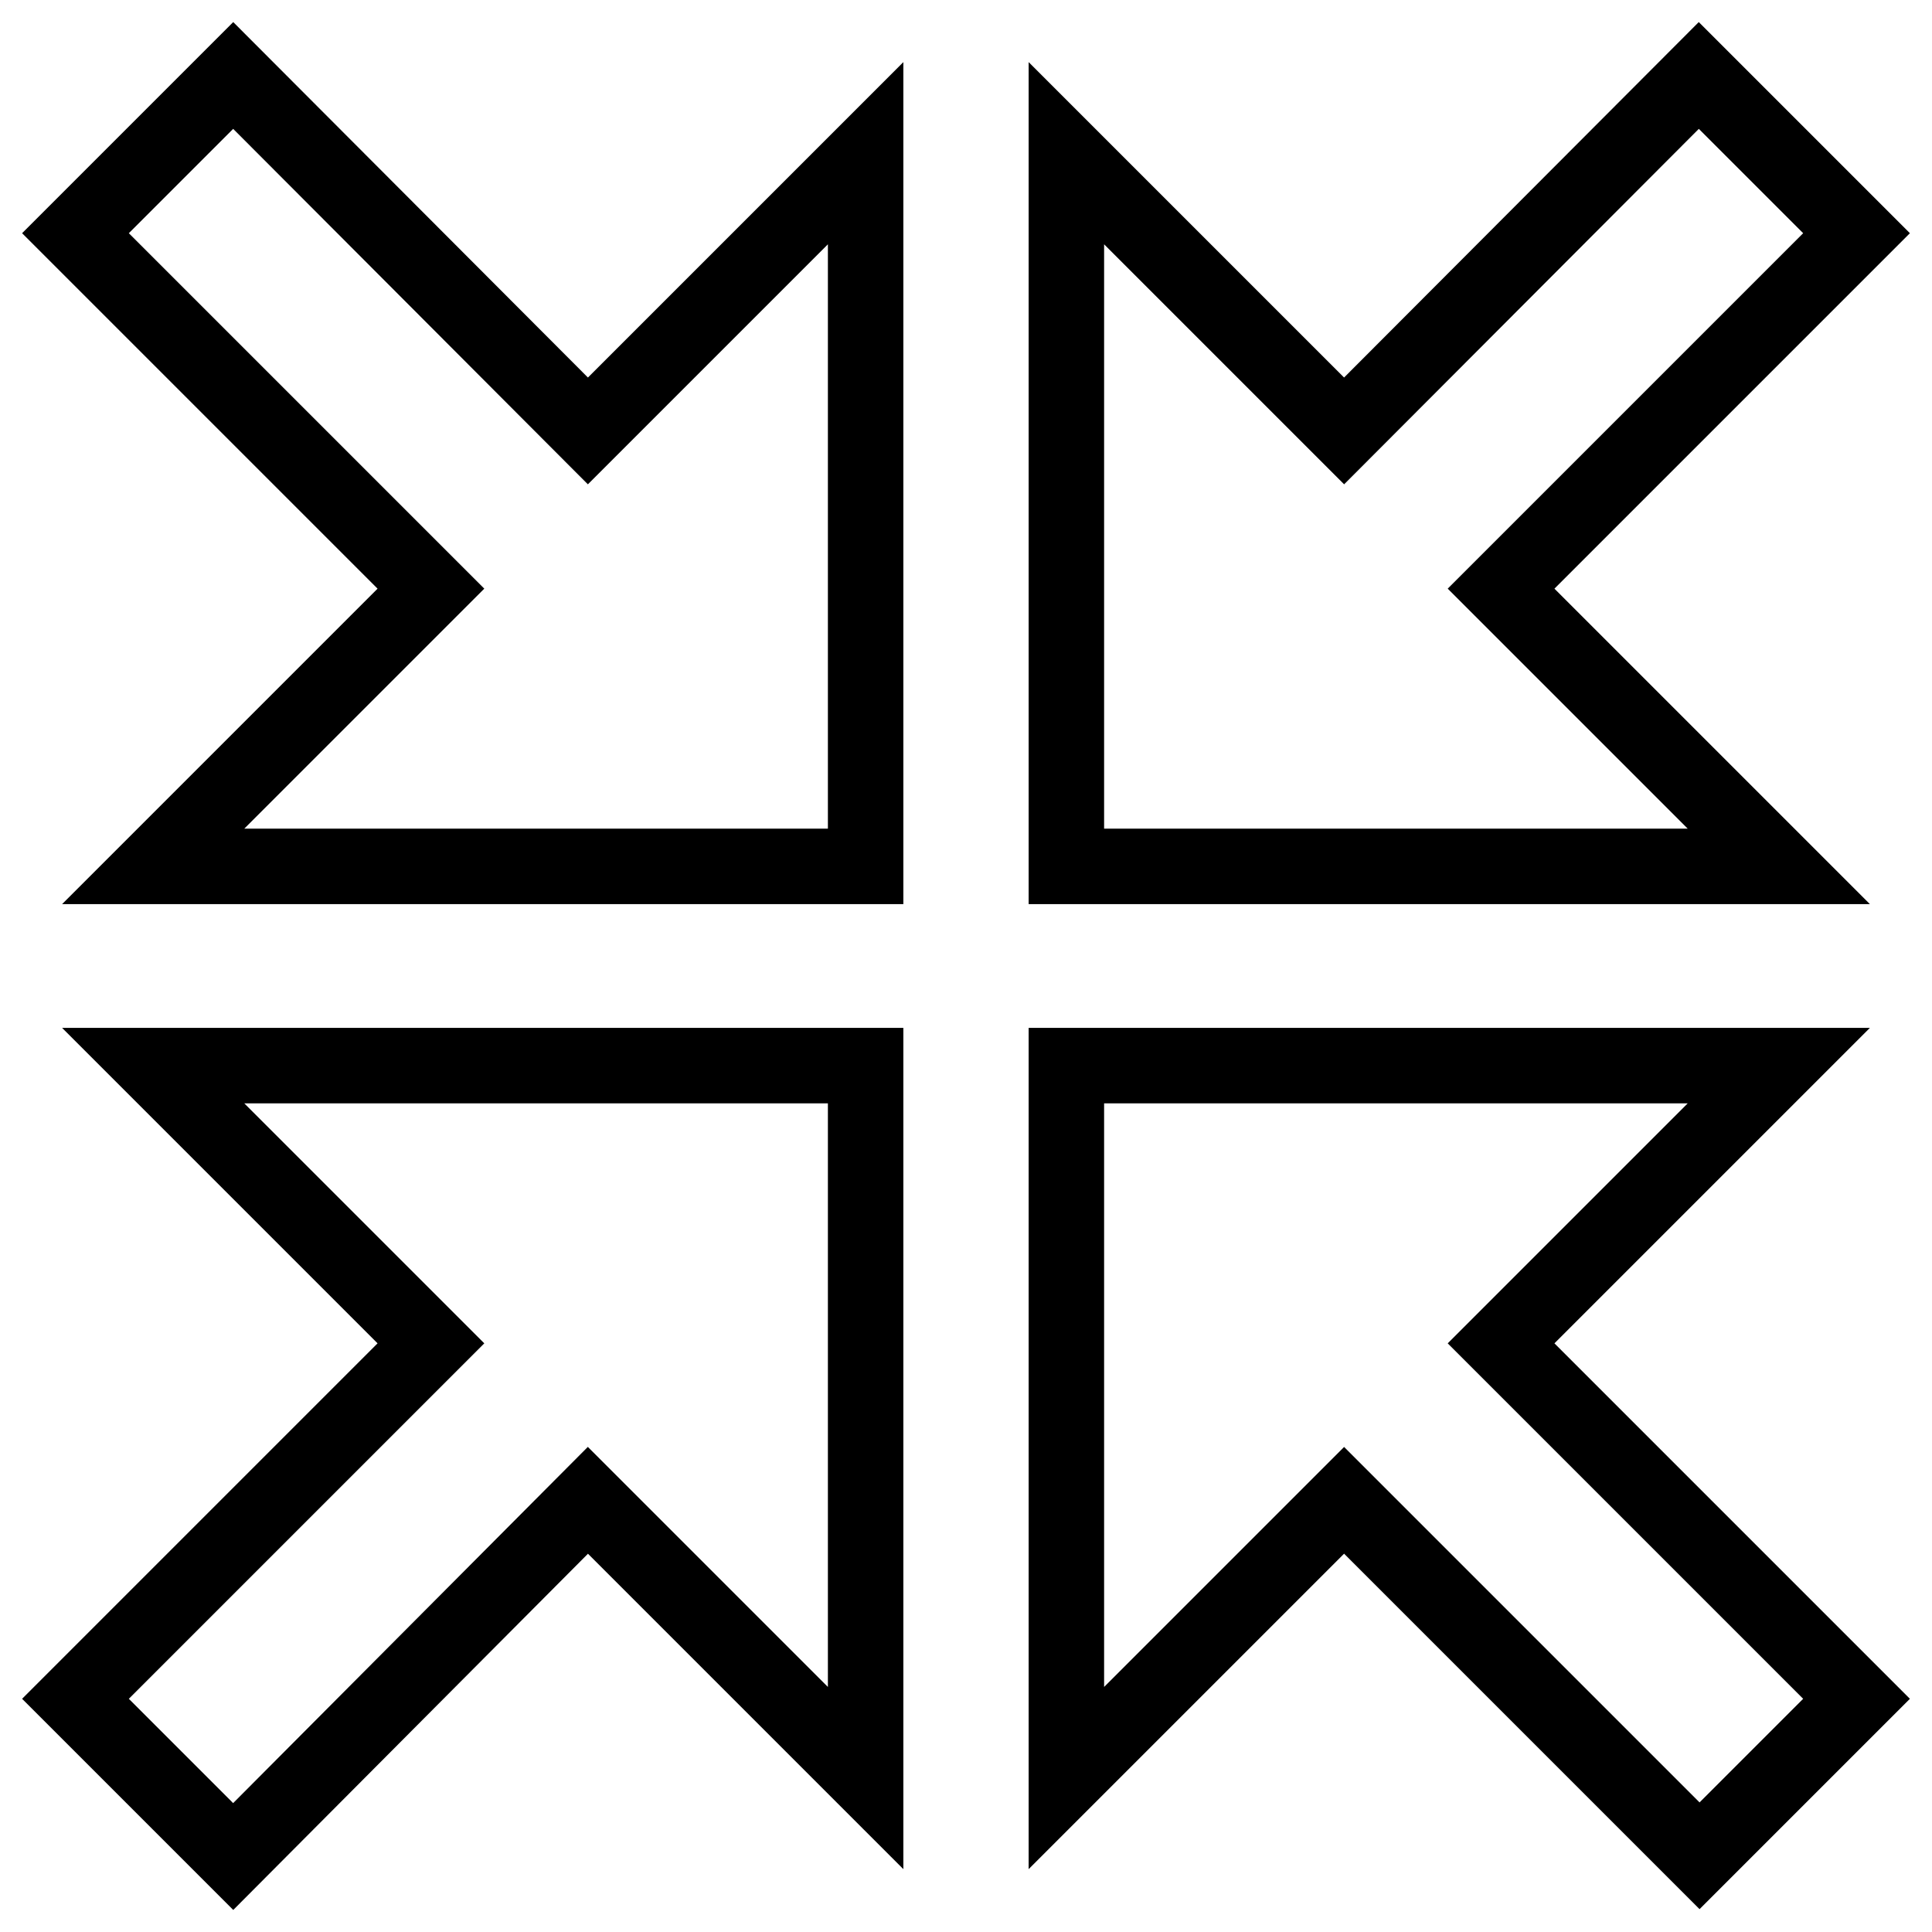 <?xml version="1.0" encoding="utf-8"?>
<!-- Svg Vector Icons : http://www.onlinewebfonts.com/icon -->
<!DOCTYPE svg PUBLIC "-//W3C//DTD SVG 1.1//EN" "http://www.w3.org/Graphics/SVG/1.1/DTD/svg11.dtd">
<svg version="1.1" xmlns="http://www.w3.org/2000/svg" xmlns:xlink="http://www.w3.org/1999/xlink" x="0px" y="0px" viewBox="0 0 256 256" enable-background="new 0 0 256 256" xml:space="preserve">
<g> <path stroke-width="10" fill-opacity="0" stroke="#000000"  d="M246,30.9l-47.1,47.1l36.8,36.8h-94.4V20.3l36.8,36.8L225.1,10L246,30.9z M246,225.1l-47.1-47.1l36.8-36.8 h-94.4v94.4l36.8-36.8l47.1,47.1L246,225.1z M10,225.1l47.1-47.1l-36.8-36.8h94.4v94.4l-36.8-36.8L30.9,246L10,225.1z M10,30.9 l47.1,47.1l-36.8,36.8h94.4V20.3L77.9,57.1L30.9,10L10,30.9z"/></g>
</svg>